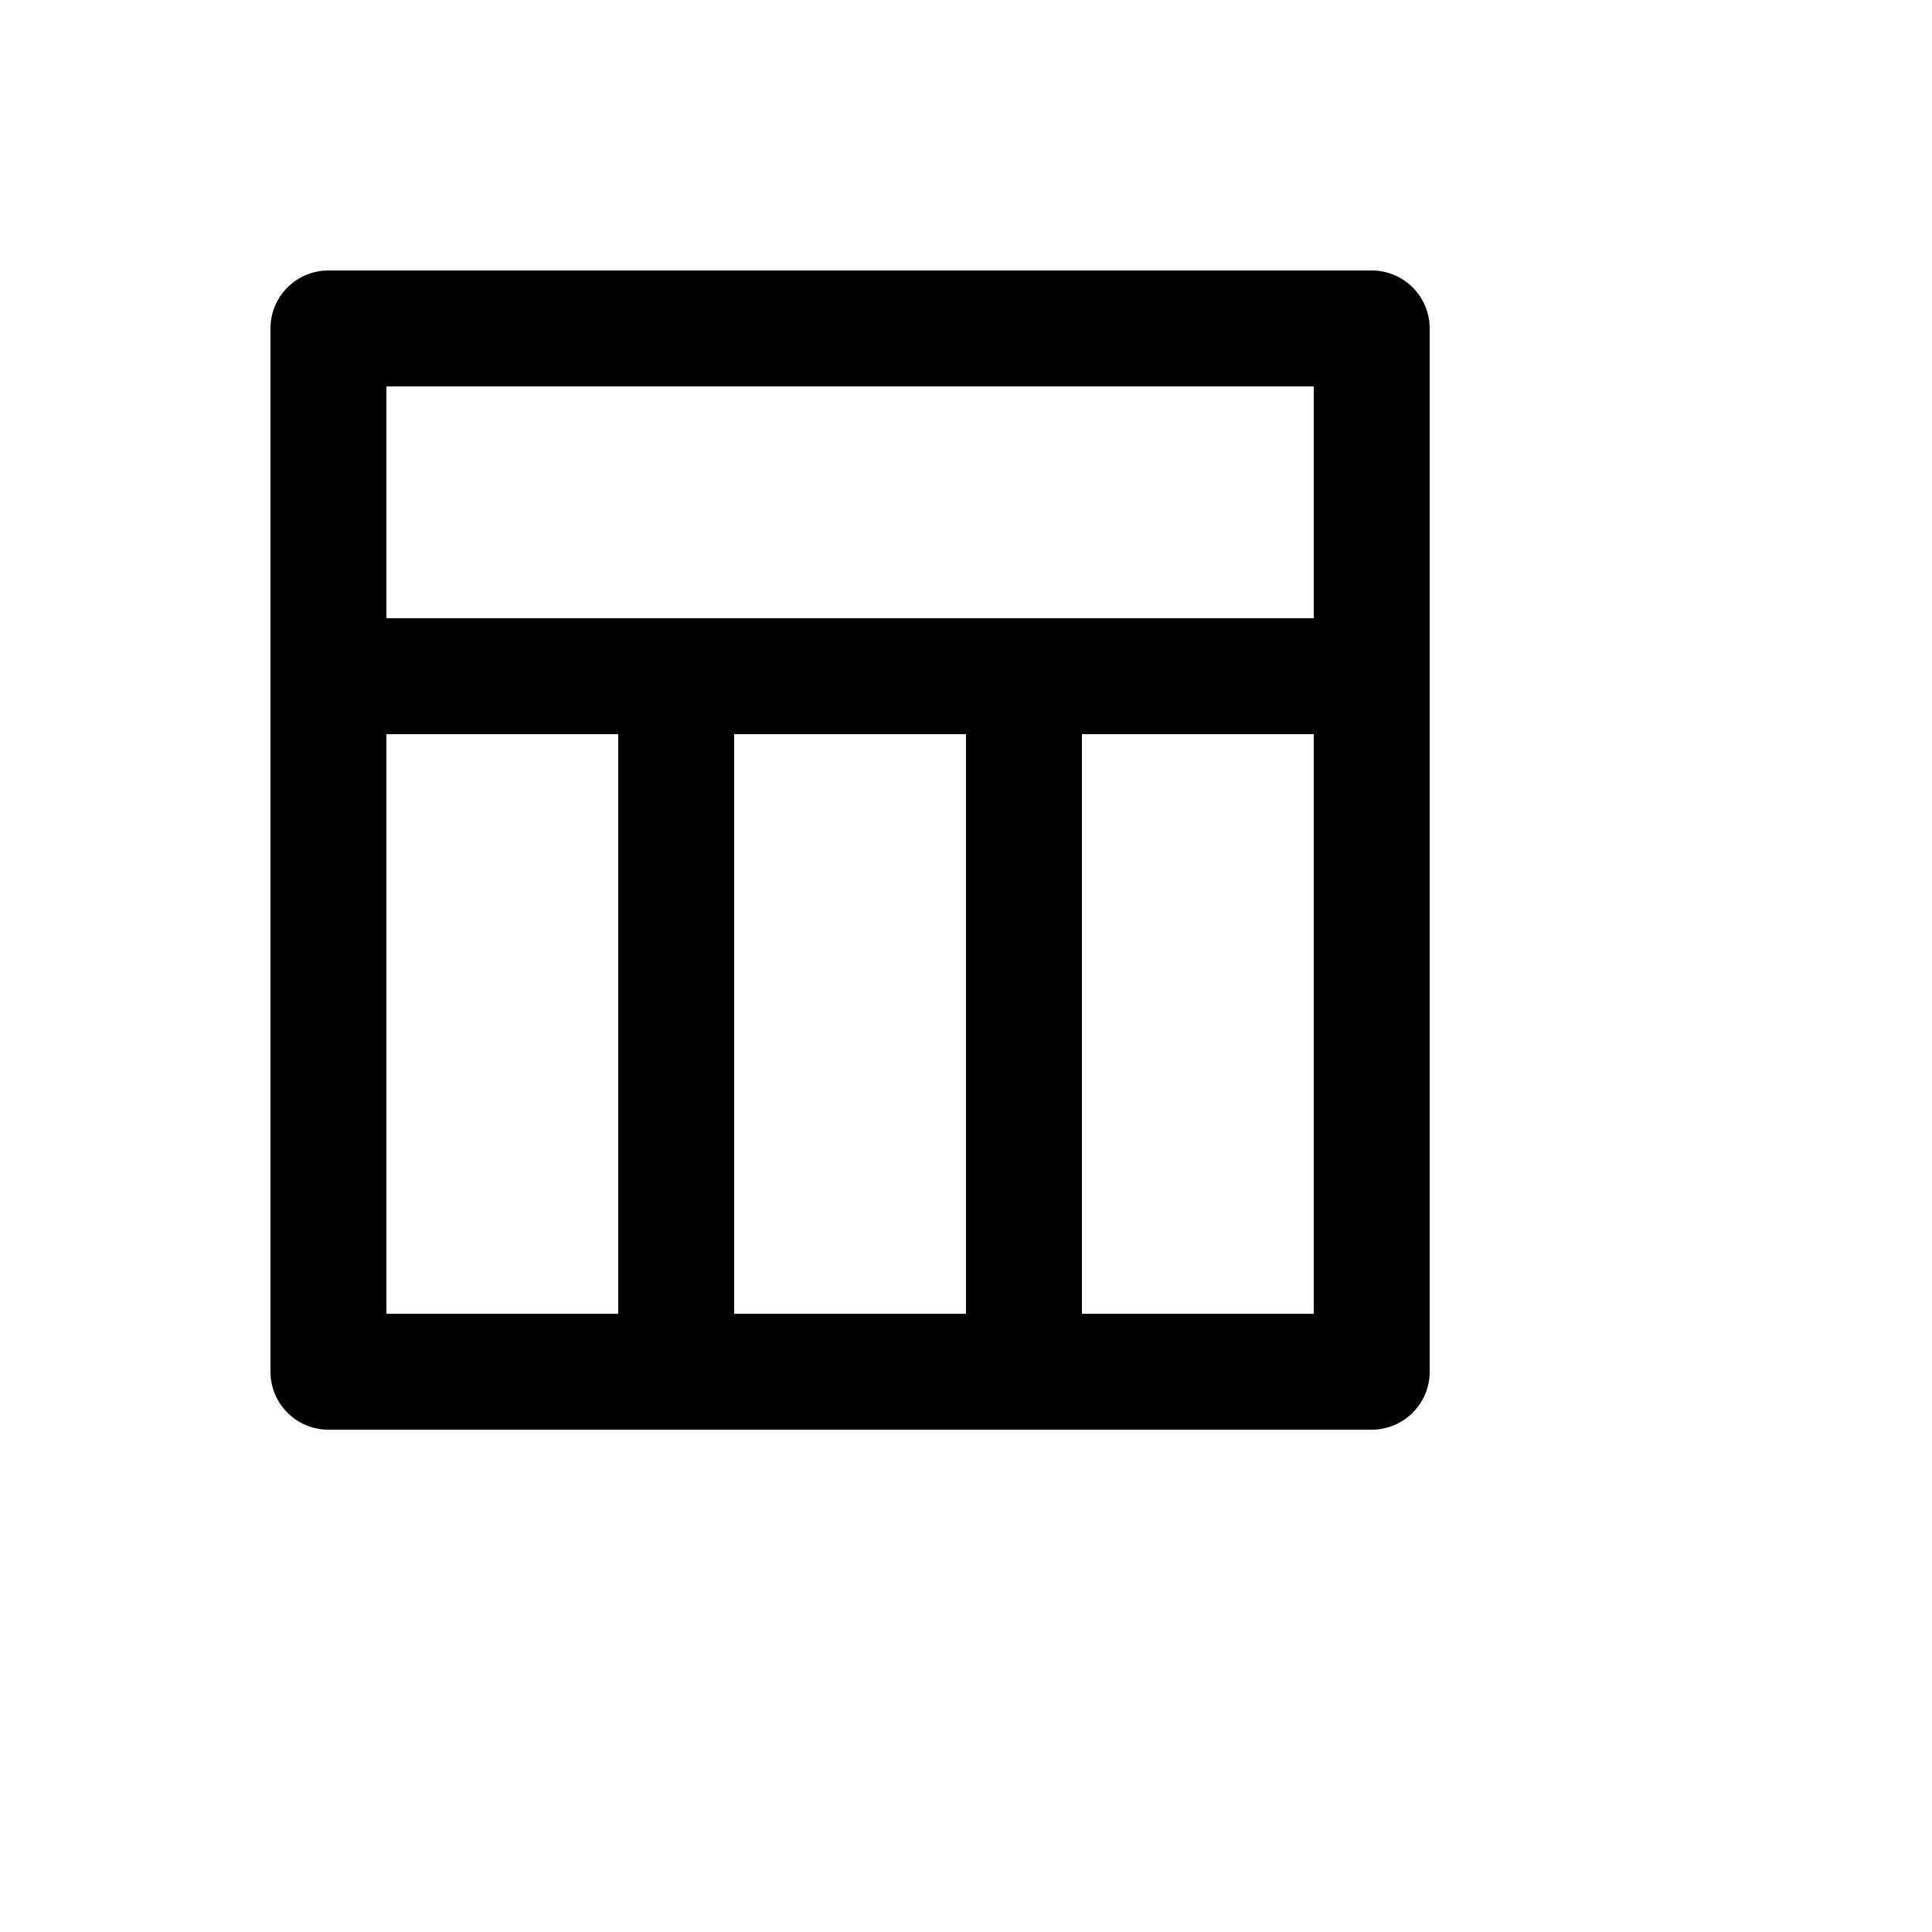 <svg xmlns="http://www.w3.org/2000/svg" version="1.1" xmlns:xlink="http://www.w3.org/1999/xlink" width="100%" height="100%" id="svgWorkerArea" viewBox="-25 -25 625 625" xmlns:idraw="https://idraw.muisca.co" style="background: white;"><defs id="defsdoc"><pattern id="patternBool" x="0" y="0" width="10" height="10" patternUnits="userSpaceOnUse" patternTransform="rotate(35)"><circle cx="5" cy="5" r="4" style="stroke: none;fill: #ff000070;"></circle></pattern></defs><g id="fileImp-286812745" class="cosito"><path id="pathImp-789703326" class="grouped" d="M418.75 62.5C418.75 62.5 81.25 62.5 81.25 62.5 70.894 62.5 62.5 70.894 62.5 81.25 62.5 81.25 62.5 418.75 62.5 418.75 62.5 429.106 70.894 437.5 81.25 437.5 81.25 437.5 418.75 437.5 418.75 437.5 429.106 437.5 437.5 429.106 437.5 418.75 437.5 418.75 437.5 81.25 437.5 81.25 437.5 70.894 429.106 62.5 418.75 62.5 418.75 62.5 418.75 62.5 418.75 62.5M175 400C175 400 100 400 100 400 100 400 100 212.5 100 212.5 100 212.5 175 212.5 175 212.5 175 212.5 175 400 175 400M287.5 400C287.5 400 212.5 400 212.5 400 212.5 400 212.5 212.5 212.5 212.5 212.5 212.5 287.5 212.5 287.5 212.5 287.5 212.5 287.5 400 287.5 400M400 400C400 400 325 400 325 400 325 400 325 212.5 325 212.5 325 212.5 400 212.5 400 212.5 400 212.5 400 400 400 400M400 175C400 175 100 175 100 175 100 175 100 100 100 100 100 100 400 100 400 100 400 100 400 175 400 175"></path></g></svg>
